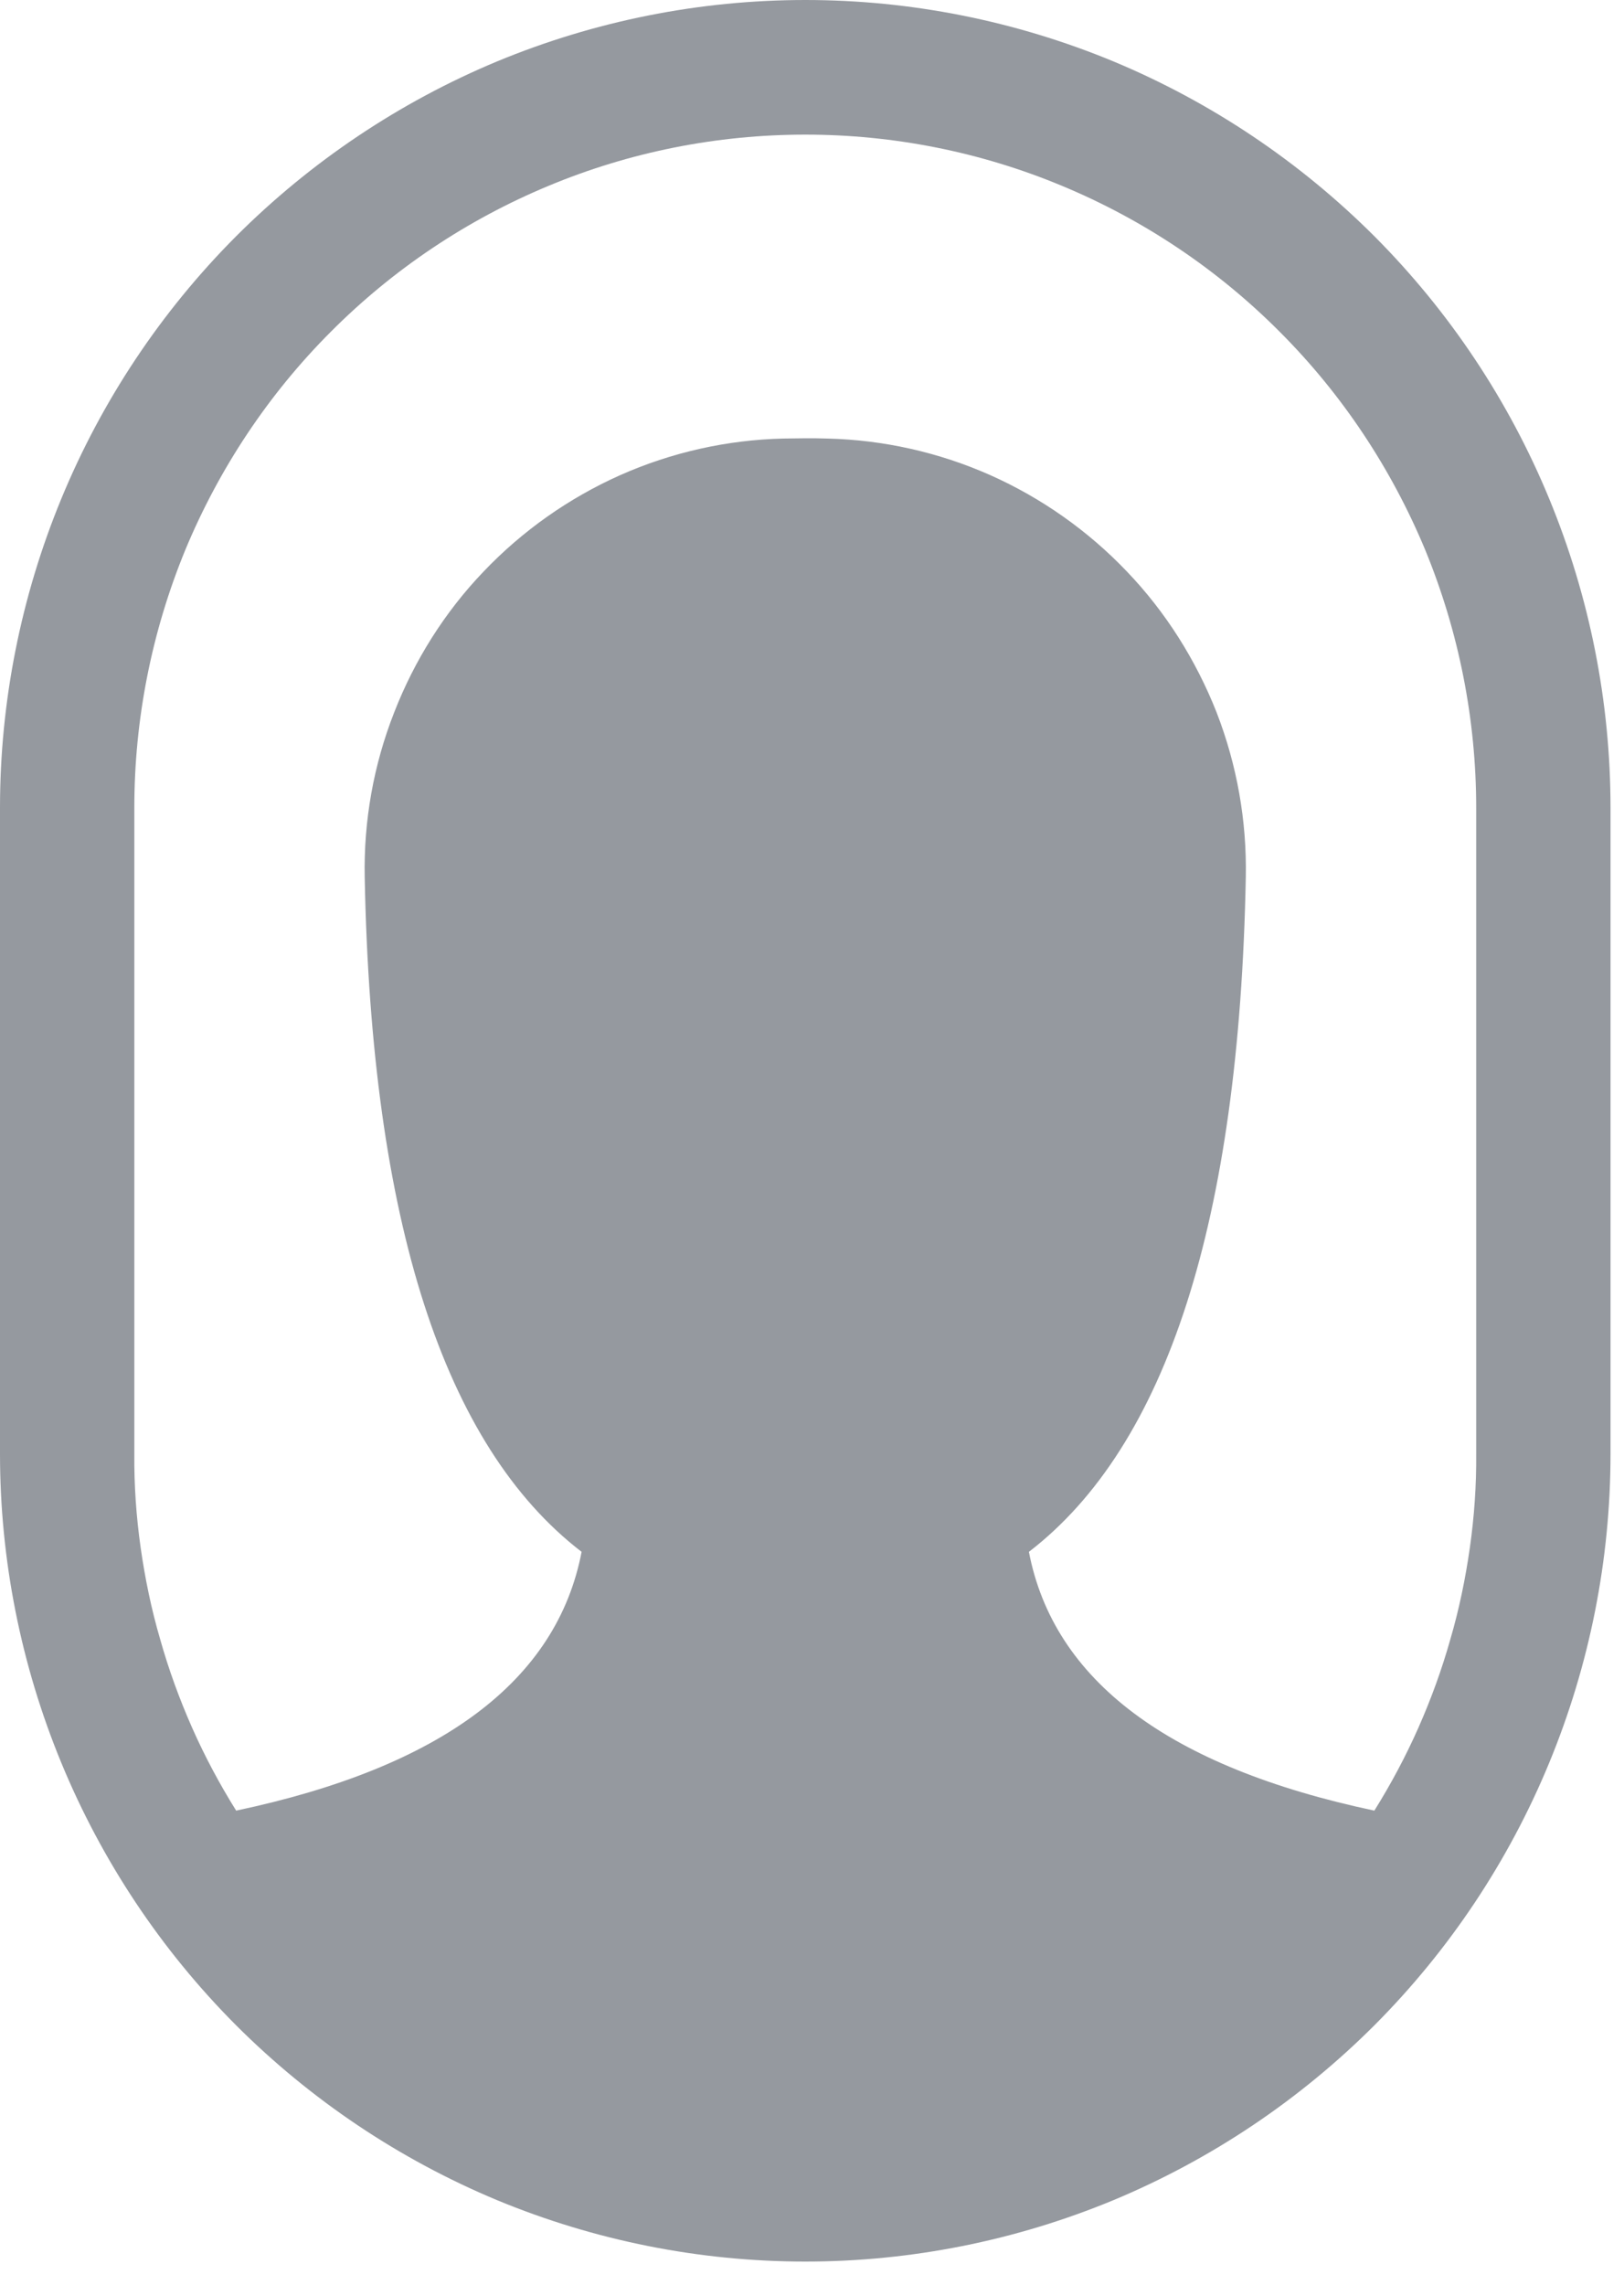 <svg xmlns="http://www.w3.org/2000/svg" viewBox="0 0 59 83" width="59" height="83">
	<style>
		tspan { white-space:pre }
		.shp0 { fill: #95999f } 
	</style>
	<path id="Union_2" fill-rule="evenodd" class="shp0" d="M0 29.34C0 25.49 0.76 21.67 2.23 18.11C3.7 14.55 5.85 11.32 8.57 8.59C11.29 5.87 14.51 3.71 18.06 2.23C21.61 0.76 25.41 0 29.26 0C33.1 0 36.9 0.76 40.45 2.23C44 3.71 47.22 5.87 49.94 8.59C52.66 11.32 54.81 14.55 56.28 18.11C57.75 21.67 58.51 25.49 58.51 29.34L58.51 52.81C58.51 56.66 57.75 60.48 56.28 64.04C54.81 67.6 52.66 70.83 49.94 73.56C47.22 76.28 44 78.44 40.45 79.92C36.9 81.39 33.1 82.15 29.26 82.15C25.41 82.15 21.61 81.39 18.06 79.92C14.51 78.44 11.29 76.28 8.57 73.56C5.85 70.83 3.7 67.6 2.23 64.04C0.76 60.48 0 56.66 0 52.81L0 29.34ZM51.53 62.76C51.99 61.72 52.38 60.65 52.69 59.55C53.01 58.46 53.24 57.34 53.4 56.22C53.56 55.09 53.64 53.95 53.63 52.81L53.63 29.34C53.63 26.13 53 22.95 51.78 19.98C50.55 17.02 48.76 14.32 46.49 12.05C44.23 9.78 41.54 7.98 38.58 6.75C35.63 5.52 32.46 4.89 29.26 4.89C26.05 4.89 22.88 5.52 19.93 6.75C16.97 7.98 14.28 9.78 12.02 12.05C9.75 14.32 7.96 17.02 6.73 19.98C5.51 22.95 4.88 26.13 4.88 29.34L4.88 52.81C4.87 53.95 4.95 55.09 5.11 56.22C5.27 57.34 5.5 58.46 5.82 59.55C6.13 60.65 6.52 61.72 6.98 62.76C7.44 63.8 7.98 64.81 8.58 65.77C16.05 64.19 20.23 61.05 21.13 56.37C16.12 52.52 13.49 44.35 13.25 31.87C13.21 29.82 13.57 27.79 14.32 25.88C15.06 23.98 16.16 22.23 17.57 20.76C18.98 19.28 20.67 18.09 22.53 17.26C24.4 16.43 26.41 15.98 28.45 15.93C28.72 15.93 28.98 15.92 29.26 15.92C29.53 15.92 29.79 15.92 30.06 15.93C32.1 15.98 34.11 16.43 35.98 17.26C37.84 18.09 39.53 19.28 40.94 20.76C42.35 22.23 43.45 23.98 44.2 25.88C44.94 27.79 45.3 29.82 45.26 31.87C45.02 44.35 42.39 52.52 37.38 56.37C38.28 61.05 42.47 64.19 49.93 65.77C50.53 64.81 51.07 63.8 51.53 62.76Z" />
</svg>